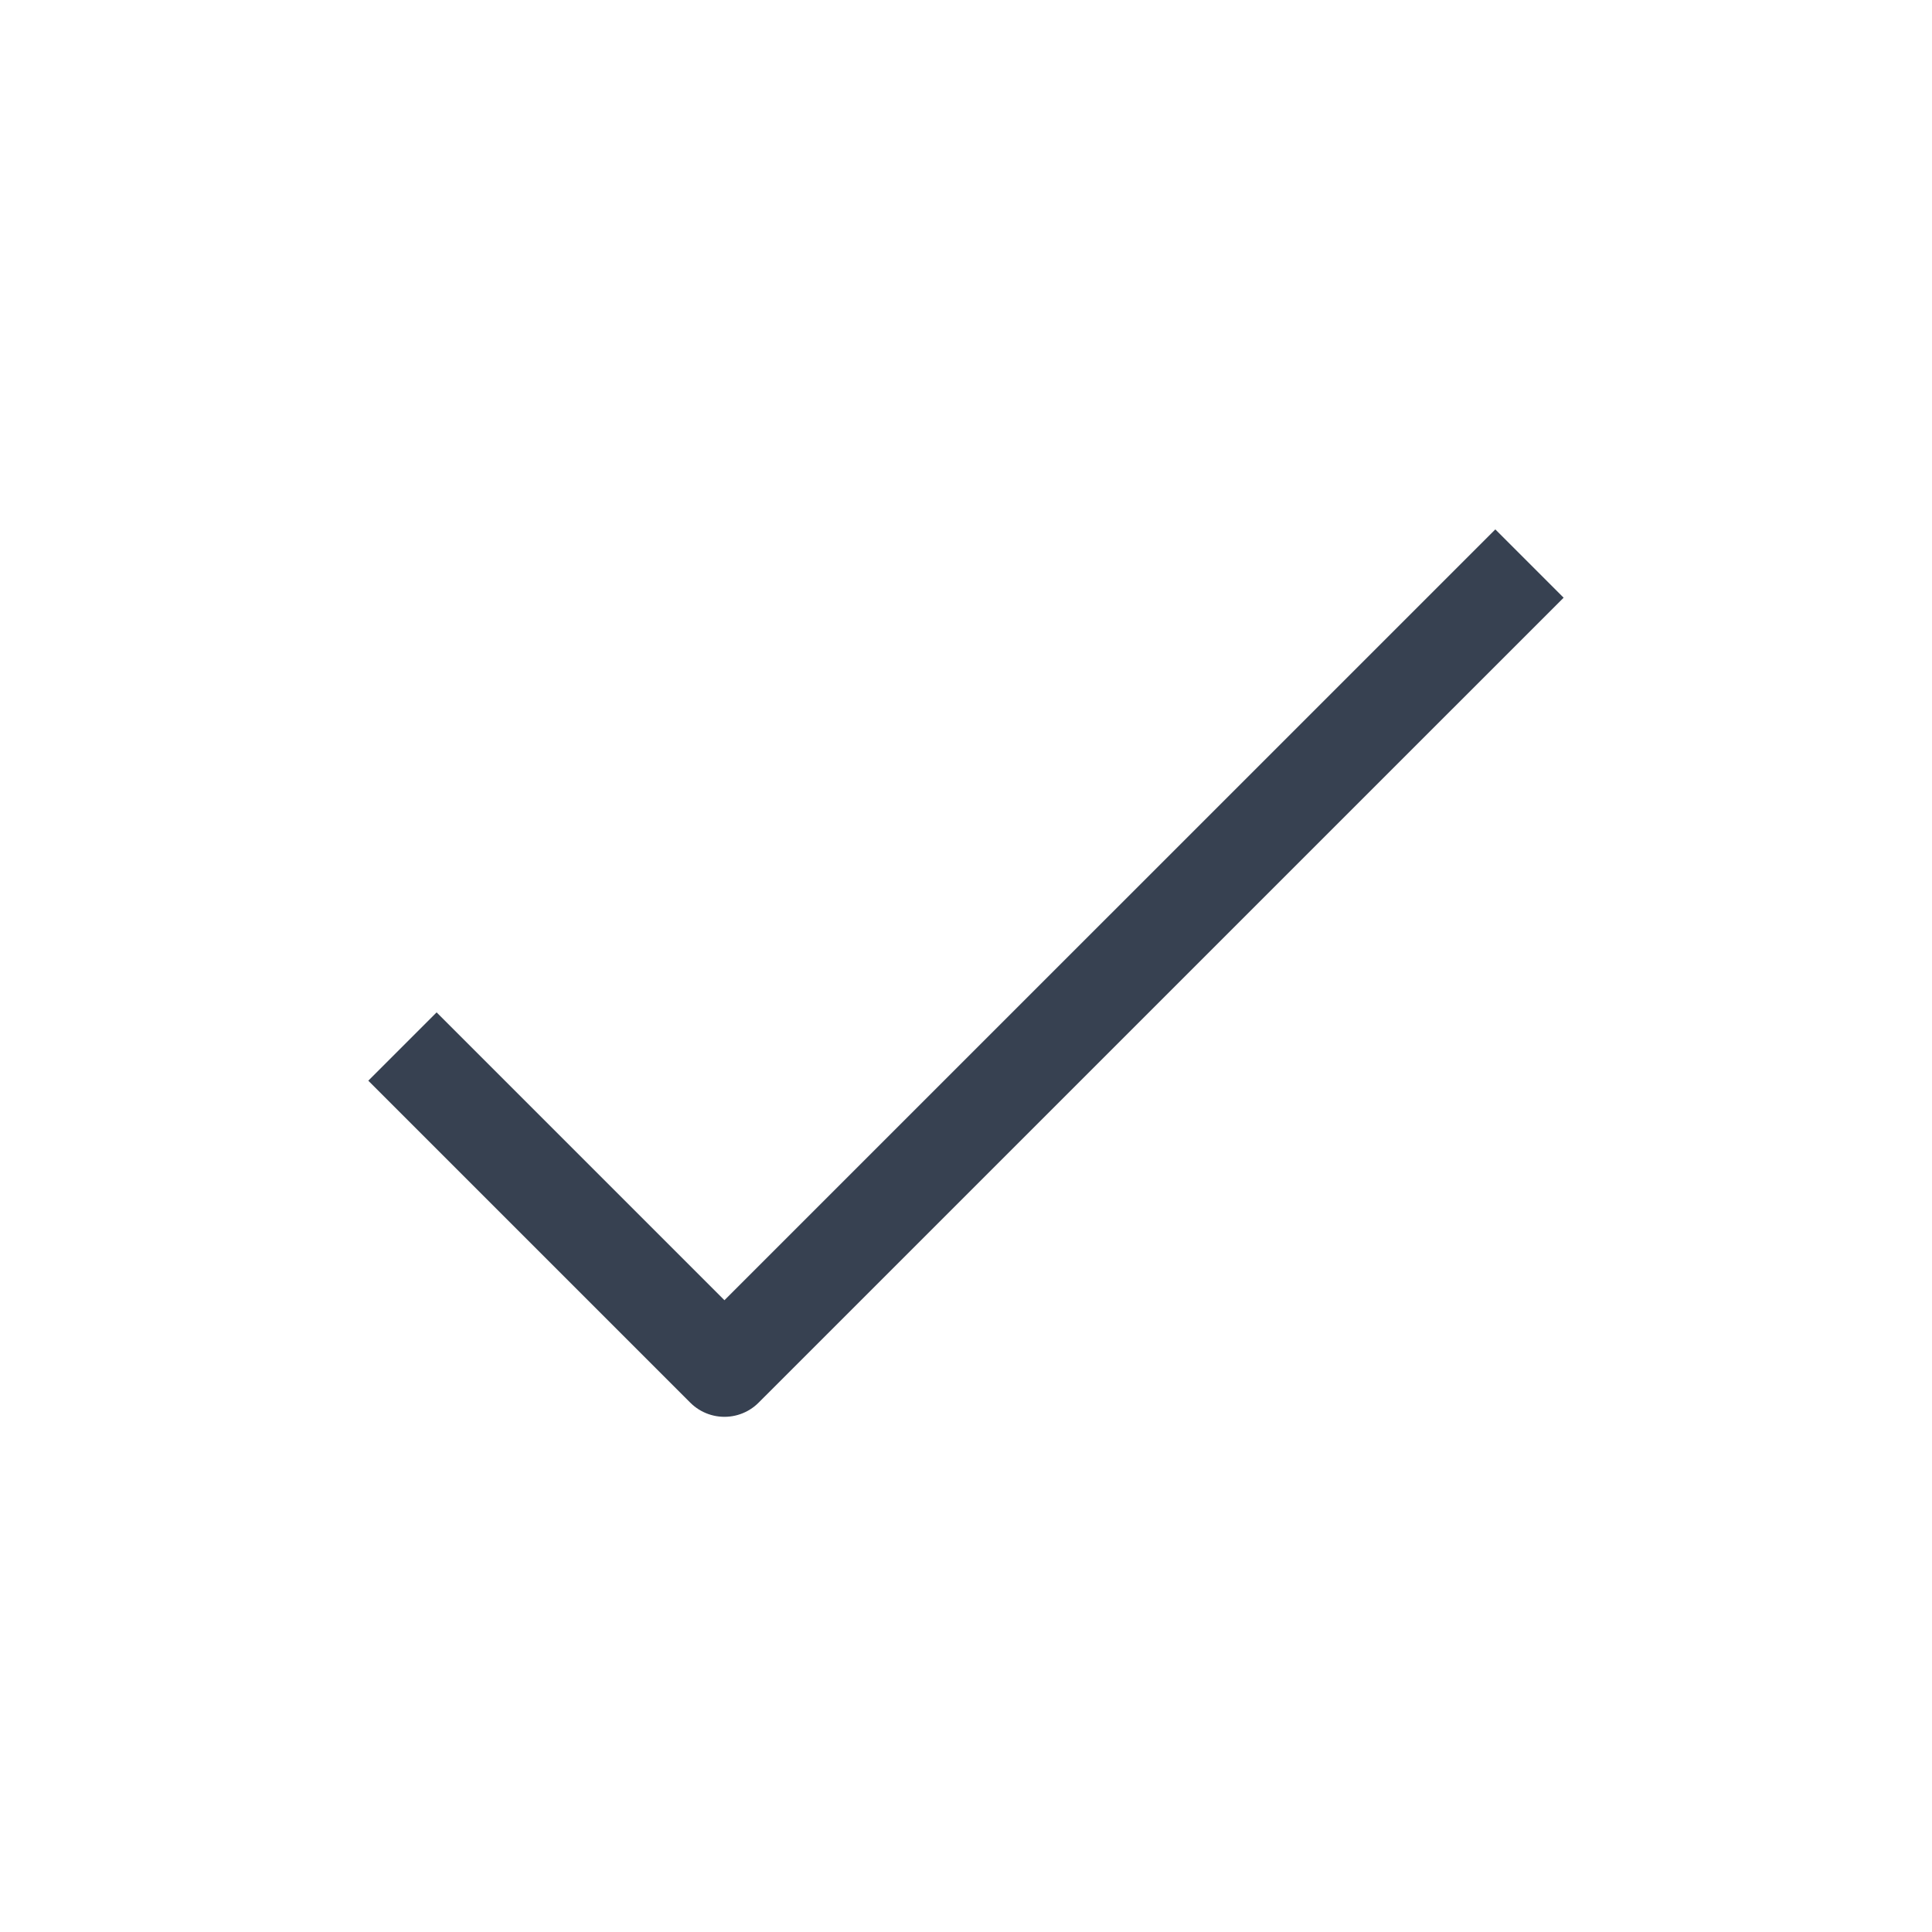 <svg width="32" height="32" viewBox="0 0 32 32" fill="none" xmlns="http://www.w3.org/2000/svg">
<path d="M6.666 17.334L11.999 22.667L25.333 9.334" stroke="#374151" stroke-width="1.6" stroke-linejoin="round"/>
</svg>
